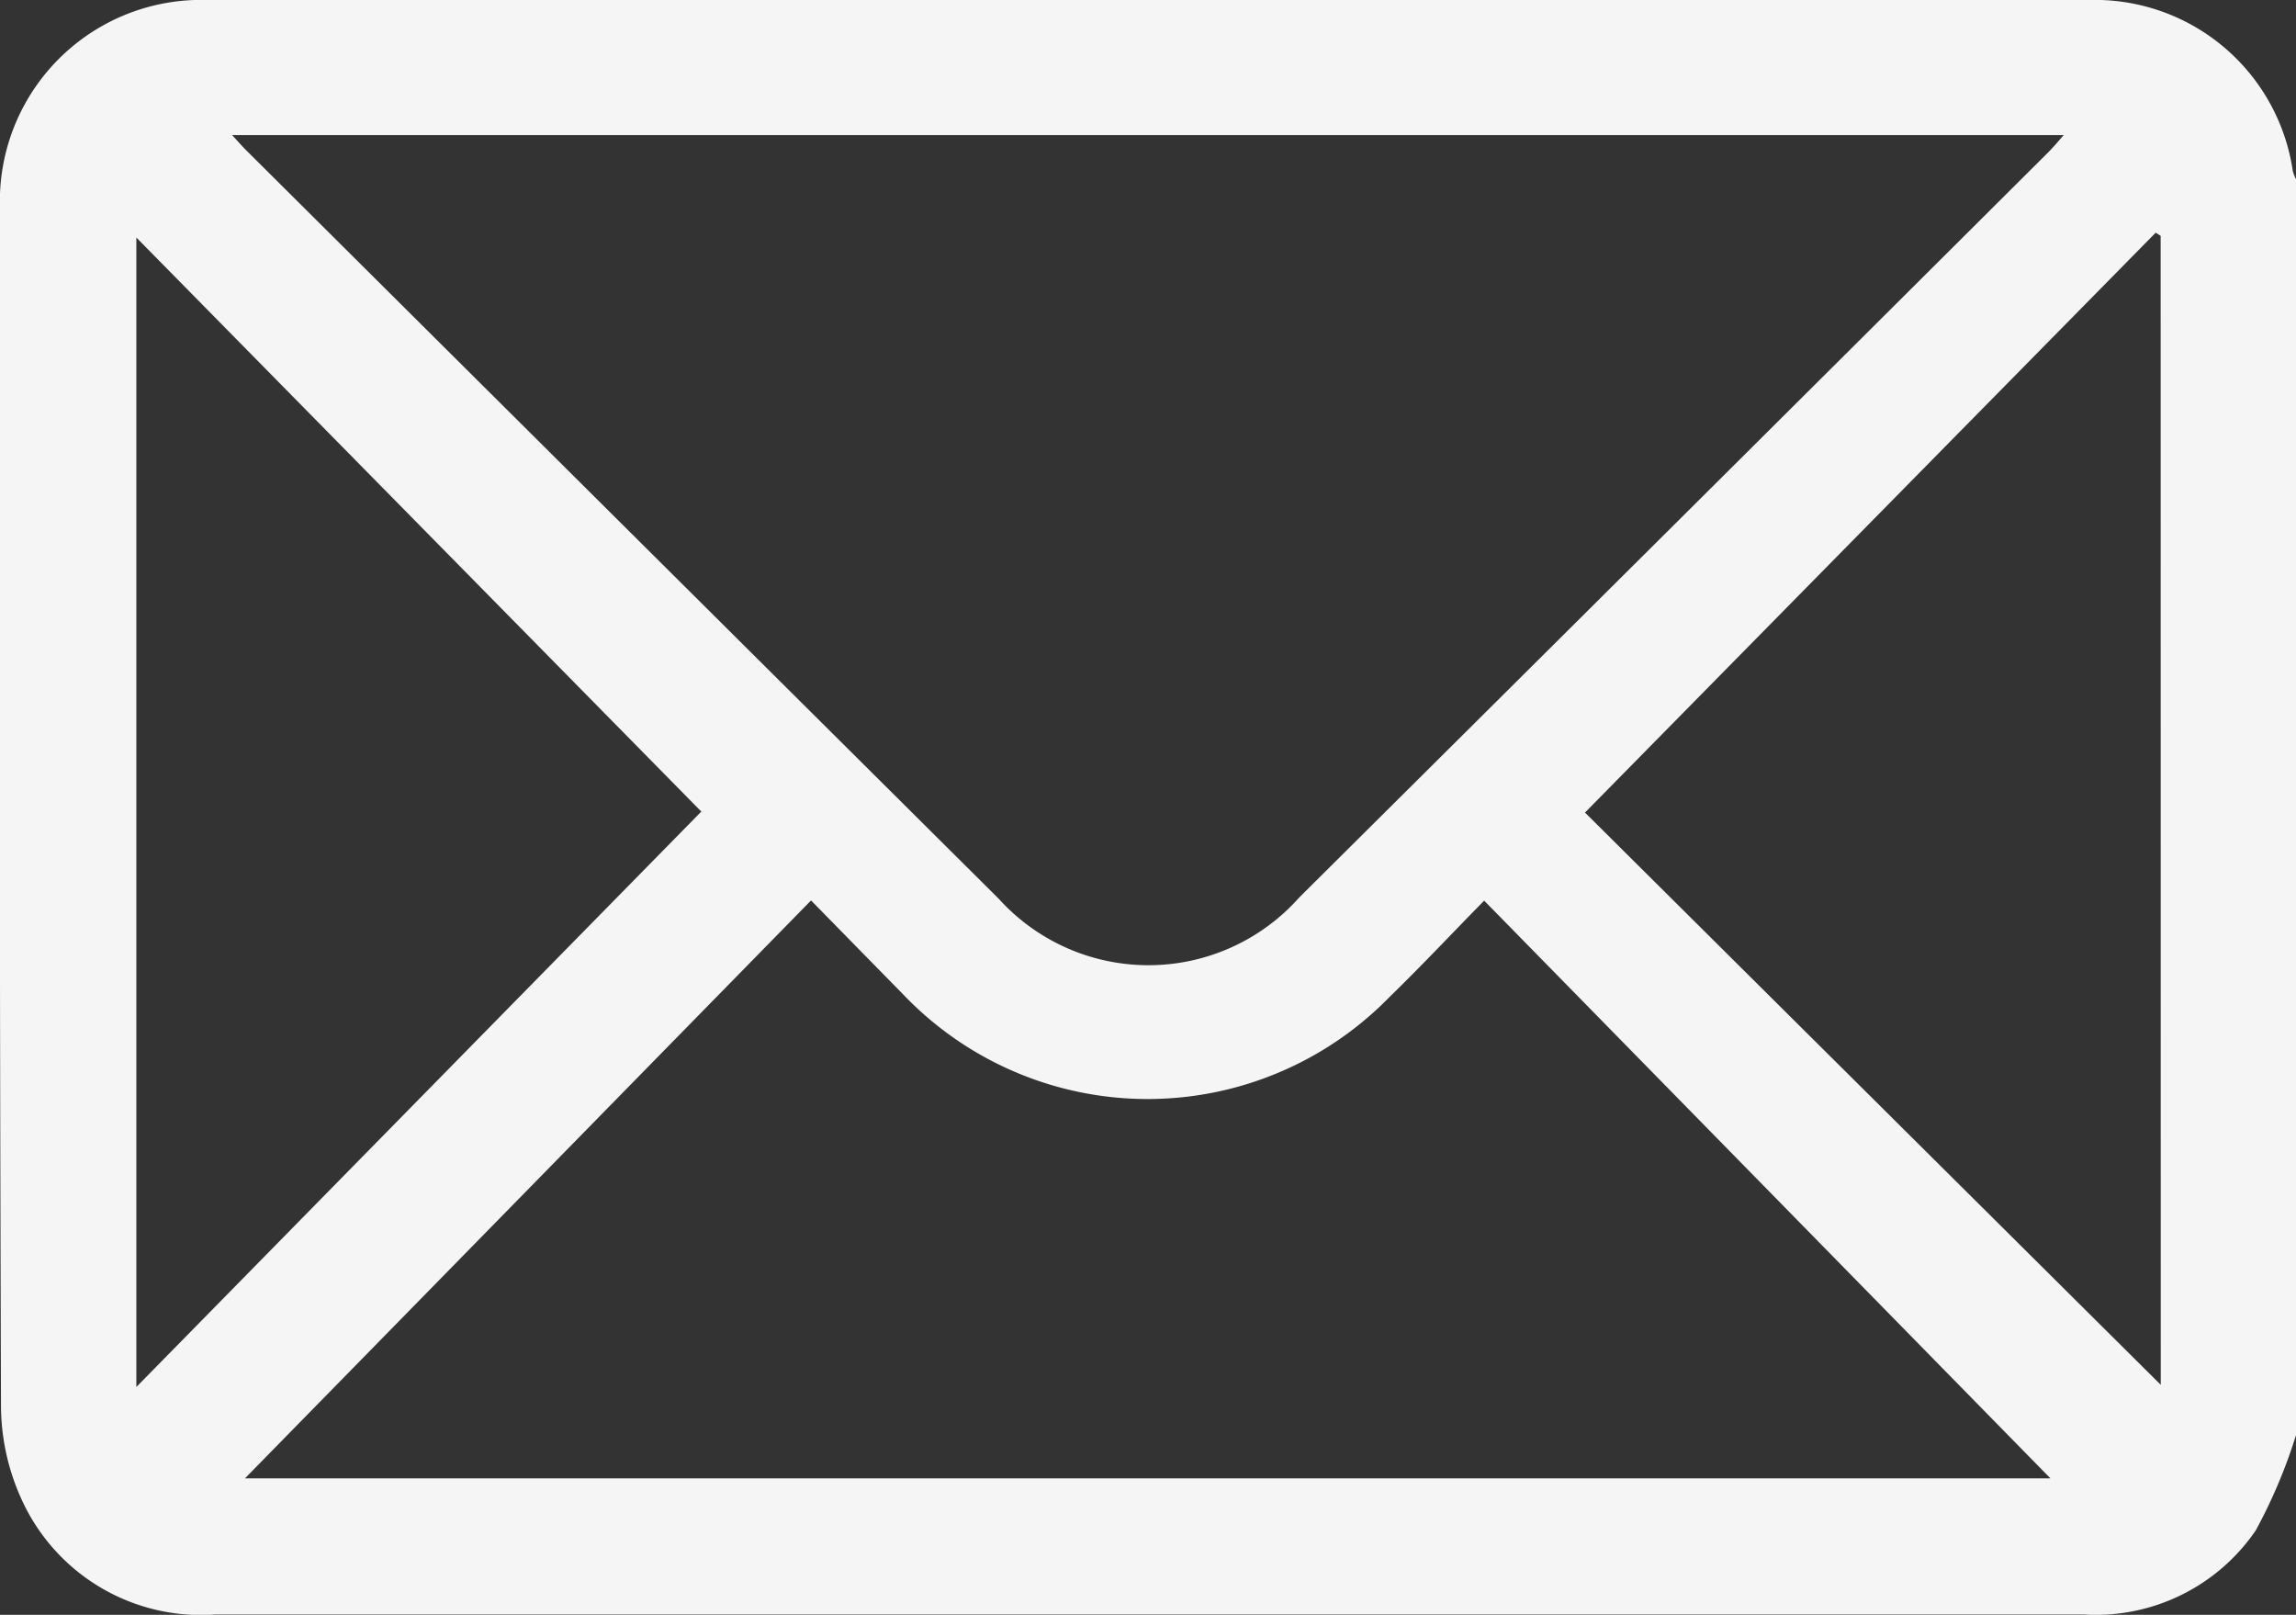 <?xml version="1.0" encoding="UTF-8"?>
<svg xmlns="http://www.w3.org/2000/svg" xmlns:xlink="http://www.w3.org/1999/xlink" width="23.205" height="16.316" viewBox="0 0 23.205 16.316">
  <rect x="0" y="0" width="23.205" height="16.316" fill="#333333" stroke="none"/>
  <defs>
    <clipPath id="a">
      <rect width="23.205" height="16.316" fill="#f5f5f5"></rect>
    </clipPath>
  </defs>
  <g clip-path="url(#a)">
    <path d="M23.205,14.5a5.289,5.289,0,0,1-.408.965,1.96,1.96,0,0,1-1.734.848H2.172A1.991,1.991,0,0,1,.216,15.145a2.289,2.289,0,0,1-.206-.938Q-.009,8.159,0,2.111A2.035,2.035,0,0,1,2.1,0Q11.6,0,21.108,0A2.023,2.023,0,0,1,23.173,1.73a.458.458,0,0,0,.033.083V14.5M2.346,1.365c.068.074.106.118.147.158q3.8,3.78,7.6,7.557a2.04,2.04,0,0,0,3.039-.013q3.786-3.76,7.566-7.525c.049-.049.093-.1.159-.177Zm.13,13.572H20.723L15,9.1c-.335.341-.639.665-.957.974a3.415,3.415,0,0,1-4.921-.033c-.3-.305-.6-.612-.925-.943L2.476,14.937M7.088,8.2l-5.71-5.8V14.014L7.088,8.2M21.837,2.383l-.05-.032L16.019,8.21l5.819,5.782Z" transform="translate(0 0)" fill="#f5f5f5"></path>
  </g>
</svg>
